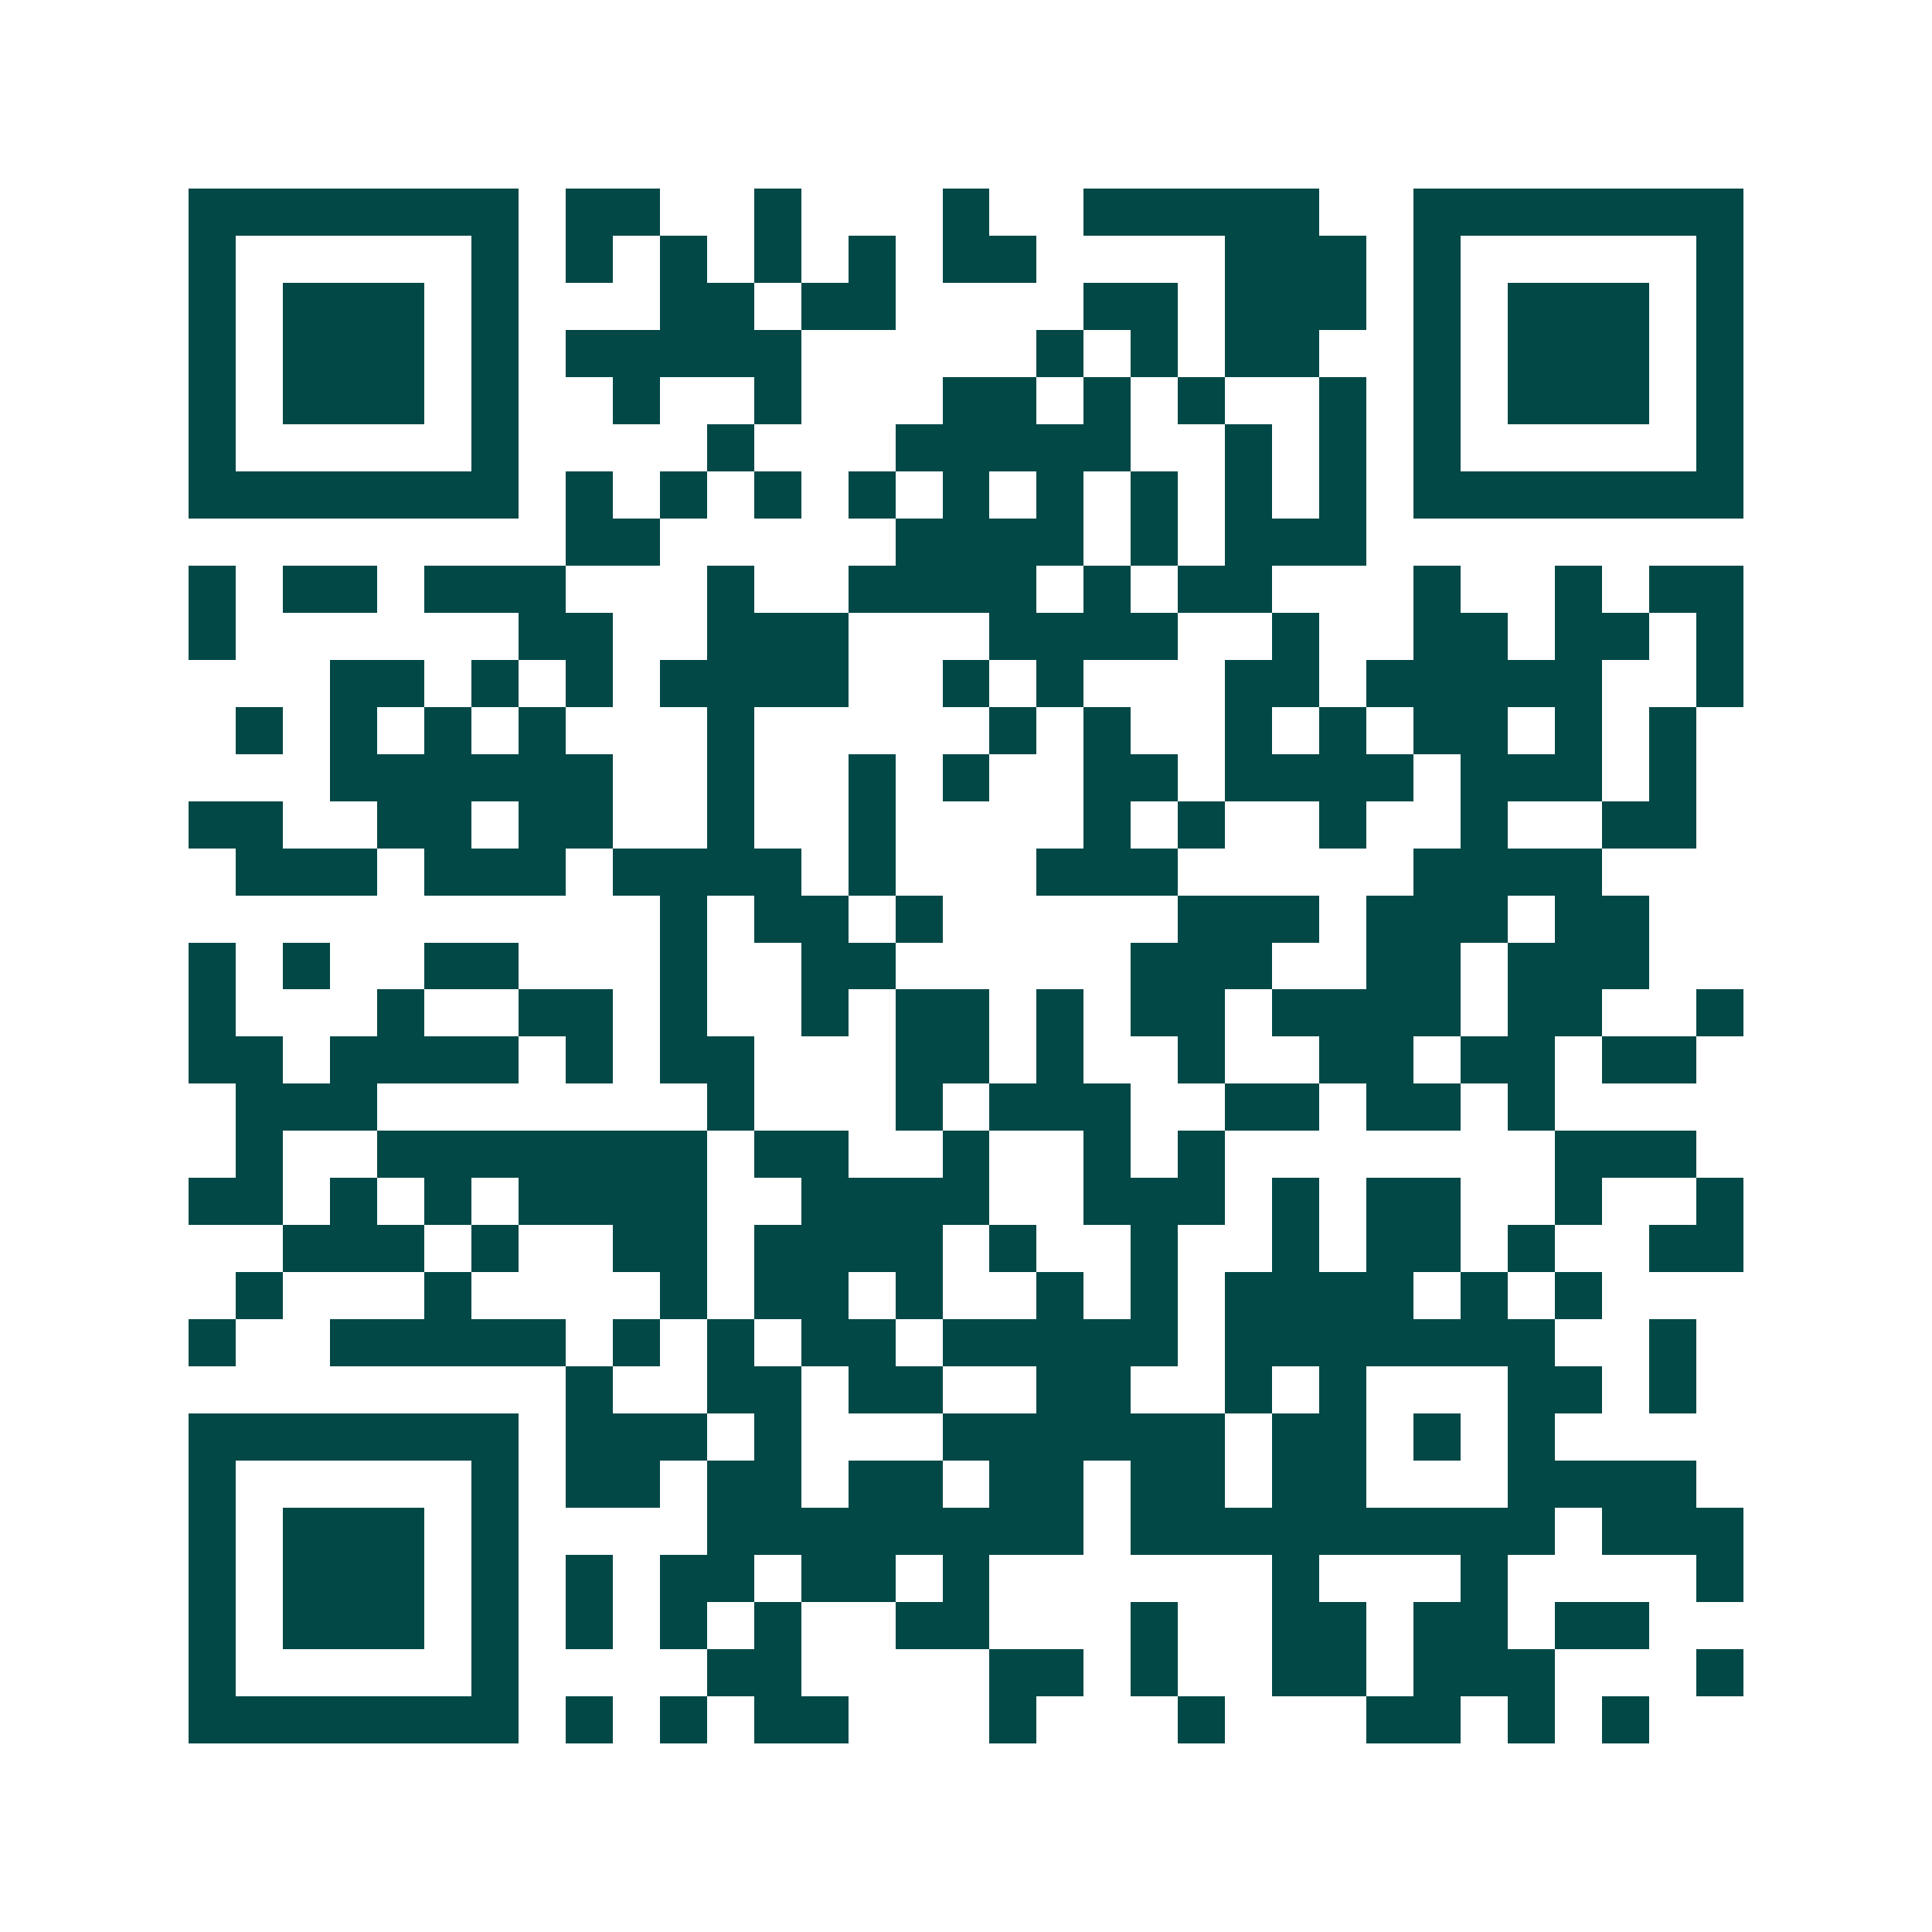 <svg xmlns="http://www.w3.org/2000/svg" width="200" height="200" viewBox="0 0 41 41" shape-rendering="crispEdges"><path fill="#ffffff" d="M0 0h41v41H0z"/><path stroke="#014847" d="M4 4.5h7m1 0h2m2 0h1m3 0h1m2 0h5m2 0h7M4 5.5h1m5 0h1m1 0h1m1 0h1m1 0h1m1 0h1m1 0h2m4 0h3m1 0h1m5 0h1M4 6.5h1m1 0h3m1 0h1m3 0h2m1 0h2m4 0h2m1 0h3m1 0h1m1 0h3m1 0h1M4 7.5h1m1 0h3m1 0h1m1 0h5m5 0h1m1 0h1m1 0h2m2 0h1m1 0h3m1 0h1M4 8.5h1m1 0h3m1 0h1m2 0h1m2 0h1m3 0h2m1 0h1m1 0h1m2 0h1m1 0h1m1 0h3m1 0h1M4 9.5h1m5 0h1m4 0h1m3 0h5m2 0h1m1 0h1m1 0h1m5 0h1M4 10.5h7m1 0h1m1 0h1m1 0h1m1 0h1m1 0h1m1 0h1m1 0h1m1 0h1m1 0h1m1 0h7M12 11.5h2m5 0h4m1 0h1m1 0h3M4 12.5h1m1 0h2m1 0h3m3 0h1m2 0h4m1 0h1m1 0h2m3 0h1m2 0h1m1 0h2M4 13.5h1m6 0h2m2 0h3m3 0h4m2 0h1m2 0h2m1 0h2m1 0h1M7 14.5h2m1 0h1m1 0h1m1 0h4m2 0h1m1 0h1m3 0h2m1 0h5m2 0h1M5 15.5h1m1 0h1m1 0h1m1 0h1m3 0h1m5 0h1m1 0h1m2 0h1m1 0h1m1 0h2m1 0h1m1 0h1M7 16.5h6m2 0h1m2 0h1m1 0h1m2 0h2m1 0h4m1 0h3m1 0h1M4 17.5h2m2 0h2m1 0h2m2 0h1m2 0h1m4 0h1m1 0h1m2 0h1m2 0h1m2 0h2M5 18.5h3m1 0h3m1 0h4m1 0h1m3 0h3m5 0h4M14 19.5h1m1 0h2m1 0h1m5 0h3m1 0h3m1 0h2M4 20.5h1m1 0h1m2 0h2m3 0h1m2 0h2m5 0h3m2 0h2m1 0h3M4 21.5h1m3 0h1m2 0h2m1 0h1m2 0h1m1 0h2m1 0h1m1 0h2m1 0h4m1 0h2m2 0h1M4 22.5h2m1 0h4m1 0h1m1 0h2m3 0h2m1 0h1m2 0h1m2 0h2m1 0h2m1 0h2M5 23.5h3m7 0h1m3 0h1m1 0h3m2 0h2m1 0h2m1 0h1M5 24.5h1m2 0h7m1 0h2m2 0h1m2 0h1m1 0h1m7 0h3M4 25.5h2m1 0h1m1 0h1m1 0h4m2 0h4m2 0h3m1 0h1m1 0h2m2 0h1m2 0h1M6 26.5h3m1 0h1m2 0h2m1 0h4m1 0h1m2 0h1m2 0h1m1 0h2m1 0h1m2 0h2M5 27.5h1m3 0h1m4 0h1m1 0h2m1 0h1m2 0h1m1 0h1m1 0h4m1 0h1m1 0h1M4 28.5h1m2 0h5m1 0h1m1 0h1m1 0h2m1 0h5m1 0h7m2 0h1M12 29.5h1m2 0h2m1 0h2m2 0h2m2 0h1m1 0h1m3 0h2m1 0h1M4 30.5h7m1 0h3m1 0h1m3 0h6m1 0h2m1 0h1m1 0h1M4 31.5h1m5 0h1m1 0h2m1 0h2m1 0h2m1 0h2m1 0h2m1 0h2m3 0h4M4 32.5h1m1 0h3m1 0h1m4 0h8m1 0h9m1 0h3M4 33.5h1m1 0h3m1 0h1m1 0h1m1 0h2m1 0h2m1 0h1m6 0h1m3 0h1m4 0h1M4 34.5h1m1 0h3m1 0h1m1 0h1m1 0h1m1 0h1m2 0h2m3 0h1m2 0h2m1 0h2m1 0h2M4 35.5h1m5 0h1m4 0h2m4 0h2m1 0h1m2 0h2m1 0h3m3 0h1M4 36.5h7m1 0h1m1 0h1m1 0h2m3 0h1m3 0h1m3 0h2m1 0h1m1 0h1"/></svg>
